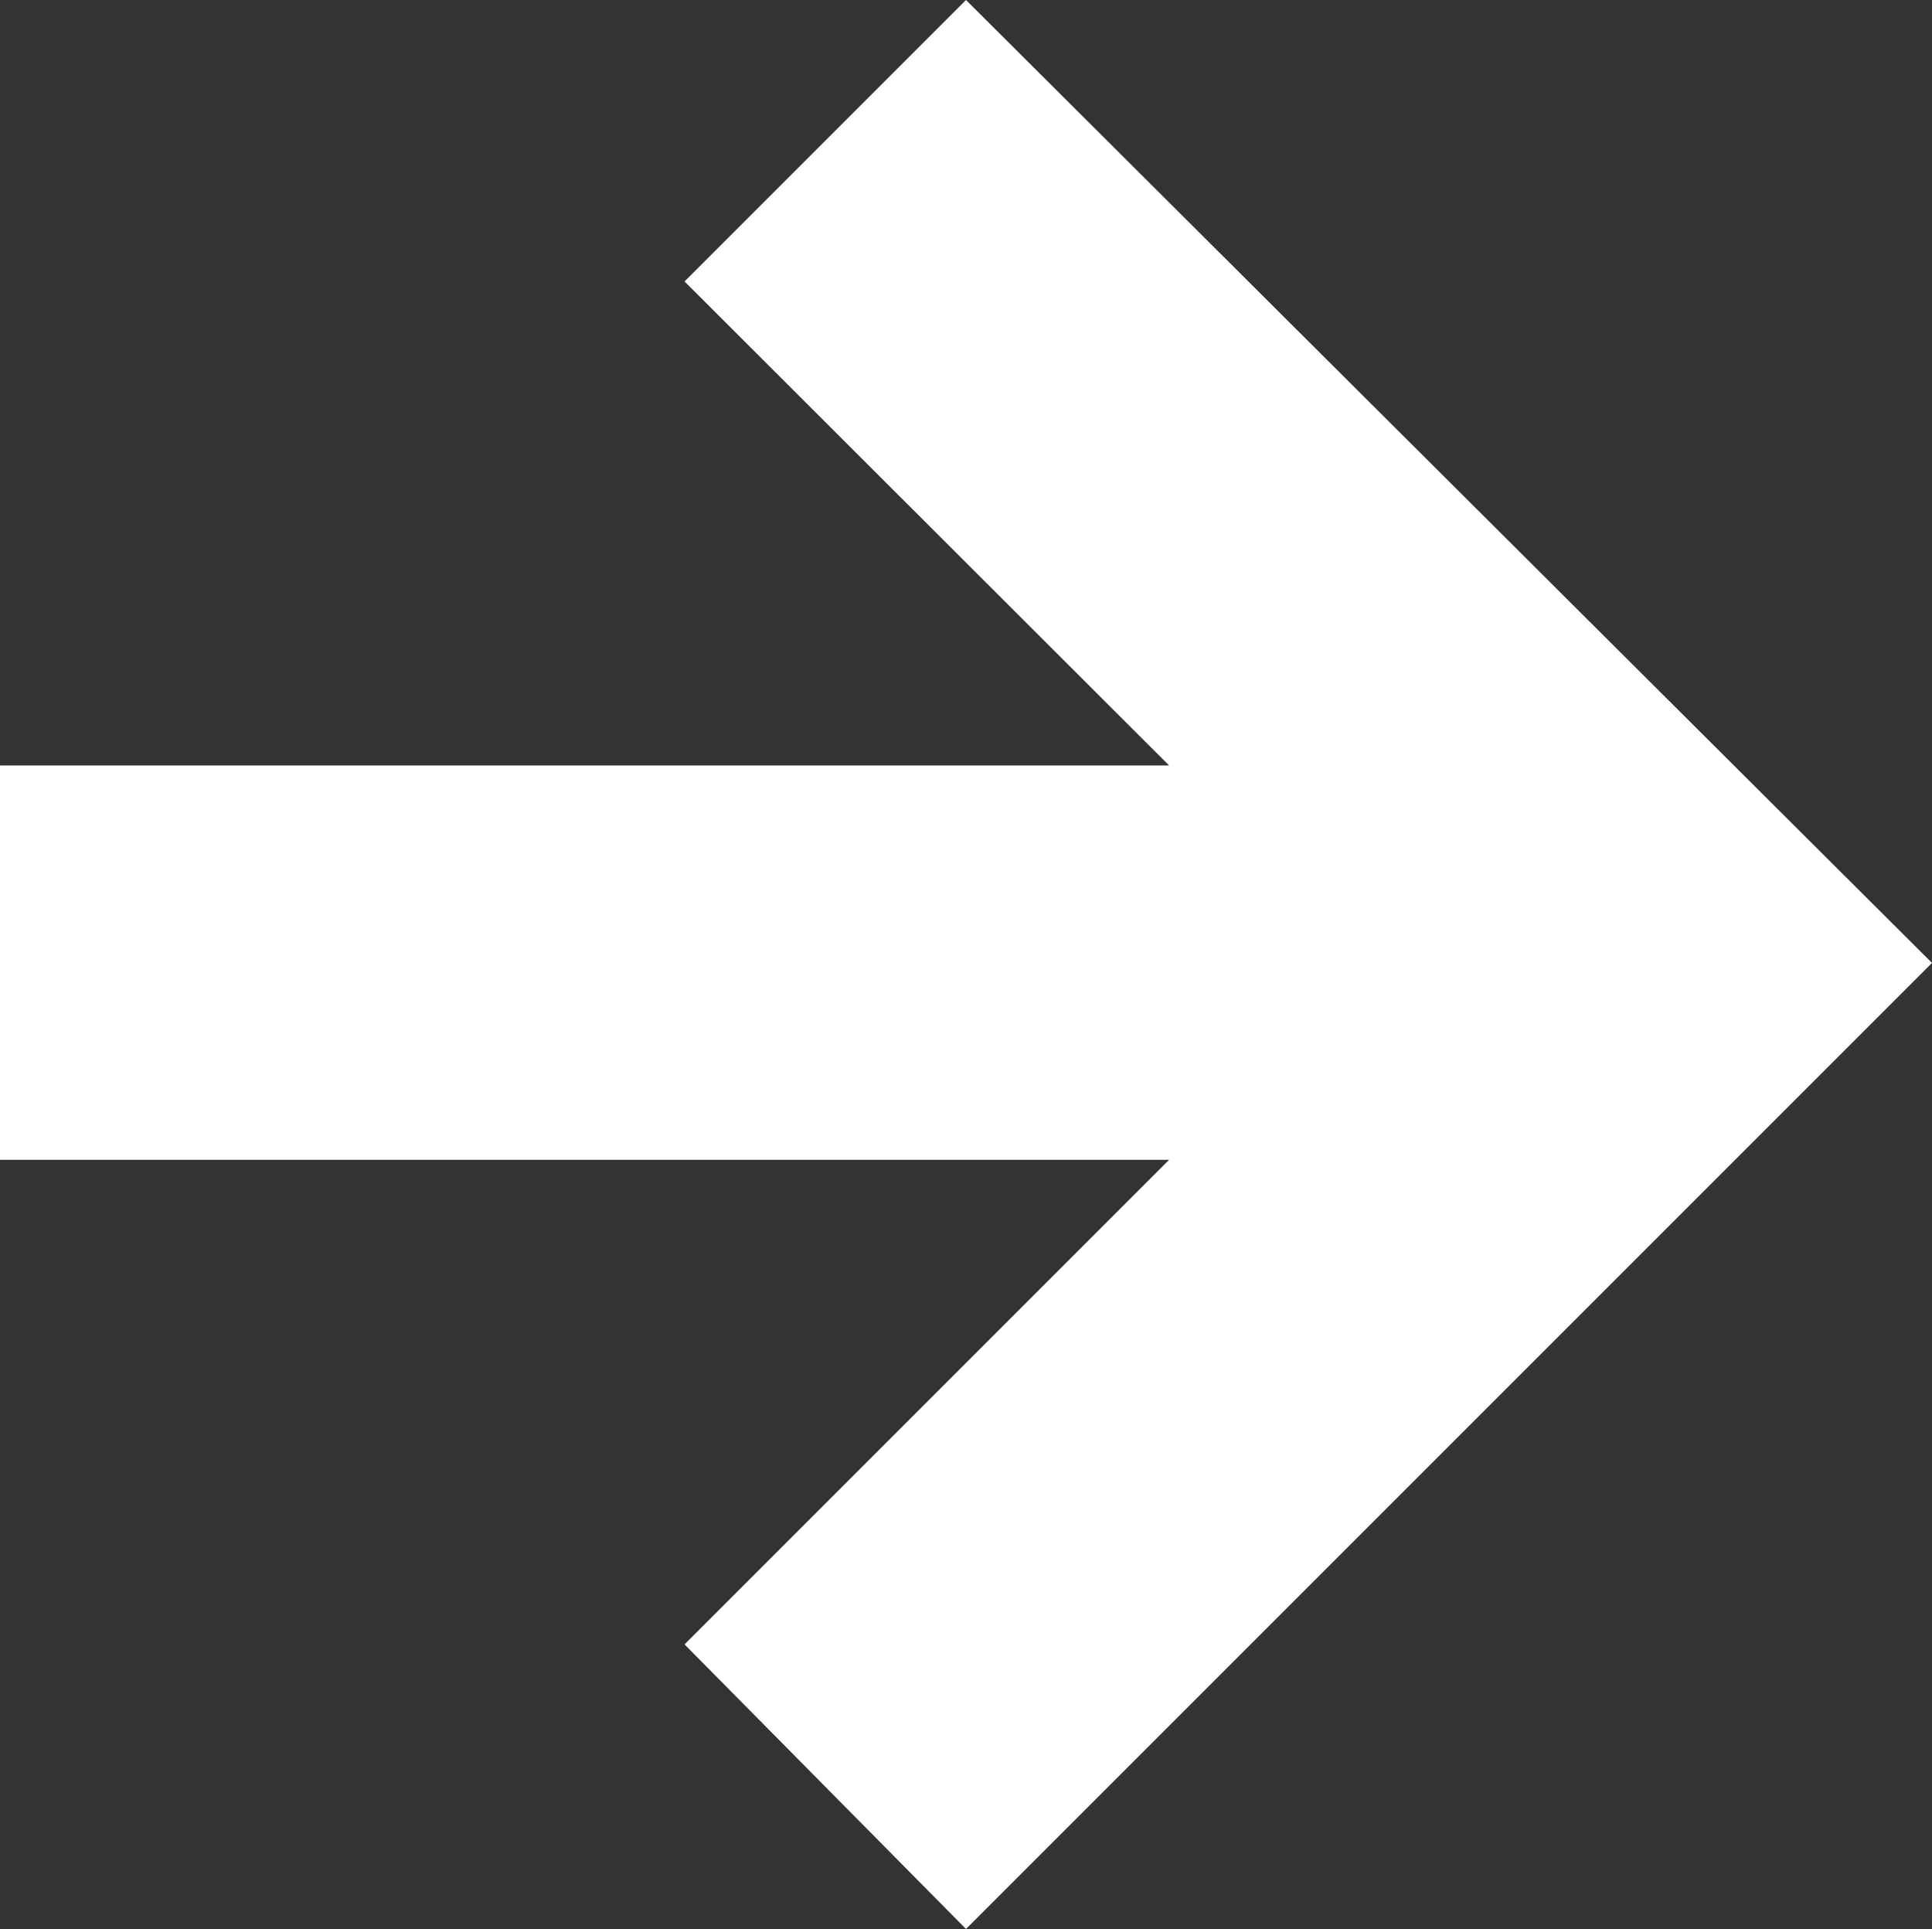 <?xml version="1.0" encoding="UTF-8"?> <svg xmlns="http://www.w3.org/2000/svg" width="13.042" height="13.021" viewBox="0 0 13.042 13.021"><rect x="0" y="0" width="13.042" height="13.021" fill="#333333" stroke="none"/><path id="arrow_forward_FILL0_wght700_GRAD200_opsz20" d="M10,16.521,8.1,14.6l3.271-3.271h-7.9V8.667h7.9L8.1,5.4,10,3.5,16.521,10Z" transform="translate(-3.479 -3.5)" fill="#fff"></path></svg> 